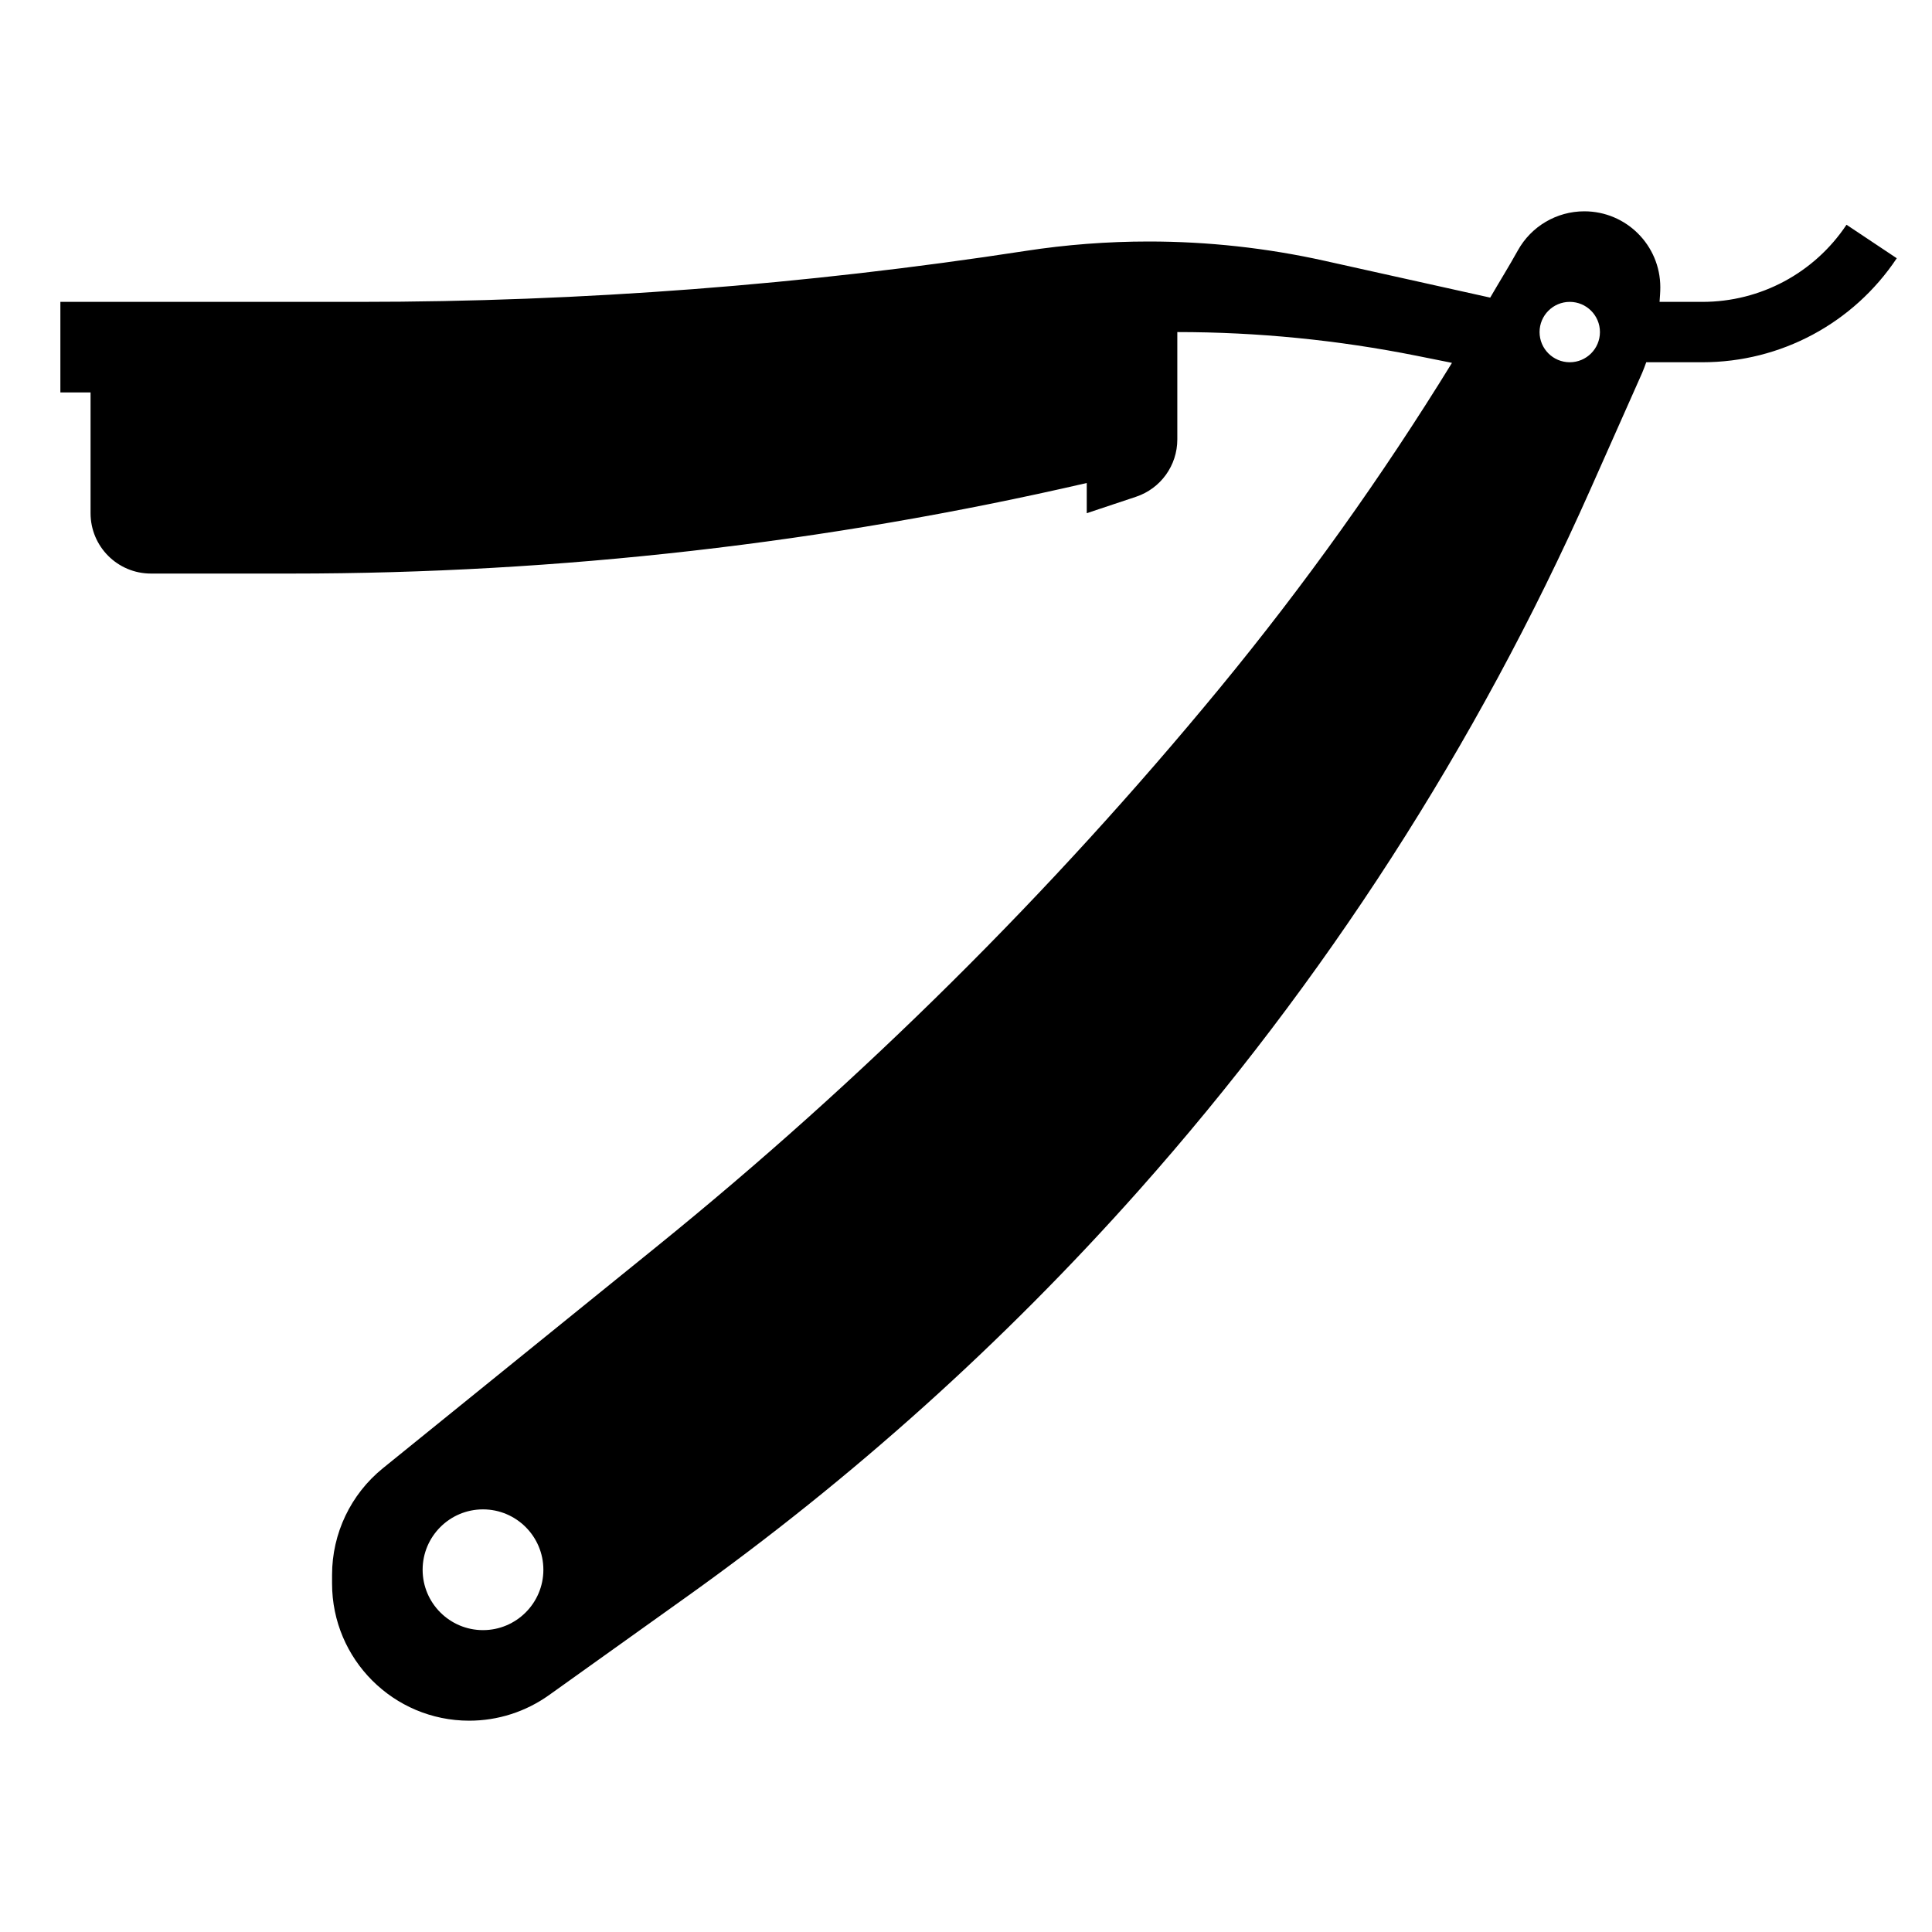 <svg id="Layer_1_1_" enable-background="new 0 0 64 64" height="512" viewBox="0 0 64 64" width="512" xmlns="http://www.w3.org/2000/svg"><g><path d="m61.168 7.445c-1.066 1.6-2.851 2.555-4.773 2.555h-1.42c.011-.16.025-.32.025-.482 0-1.391-1.127-2.518-2.518-2.518-.915 0-1.757.496-2.201 1.295-.293.528-.613 1.041-.916 1.564l-5.488-1.22c-1.912-.425-3.865-.639-5.824-.639-1.367 0-2.731.104-4.082.312l-.011.002c-7.296 1.122-14.667 1.686-22.049 1.686h-9.911v3h1v4c0 1.105.895 2 2 2h4.658c8.866 0 17.703-1.006 26.342-3v1l1.632-.544c.817-.272 1.368-1.037 1.368-1.898v-3.558c2.66 0 5.314.263 7.922.784l1.078.216.098.021c-2.317 3.764-4.889 7.368-7.701 10.783-5.584 6.78-11.836 12.981-18.663 18.507l-9.049 7.325c-1.066.863-1.685 2.161-1.685 3.532v.288c0 2.51 2.034 4.544 4.544 4.544.947 0 1.87-.296 2.641-.846l4.59-3.279c5.466-3.904 10.477-8.409 14.94-13.43 6.153-6.922 11.199-14.753 14.961-23.216l1.722-3.875c.051-.116.091-.236.136-.354h1.861c2.593 0 4.999-1.288 6.438-3.445zm-45.168 46.555c-1.103 0-2-.897-2-2s.897-2 2-2 2 .897 2 2-.897 2-2 2zm36-42c-.552 0-1-.448-1-1s.448-1 1-1 1 .448 1 1-.448 1-1 1z"/></g></svg>
